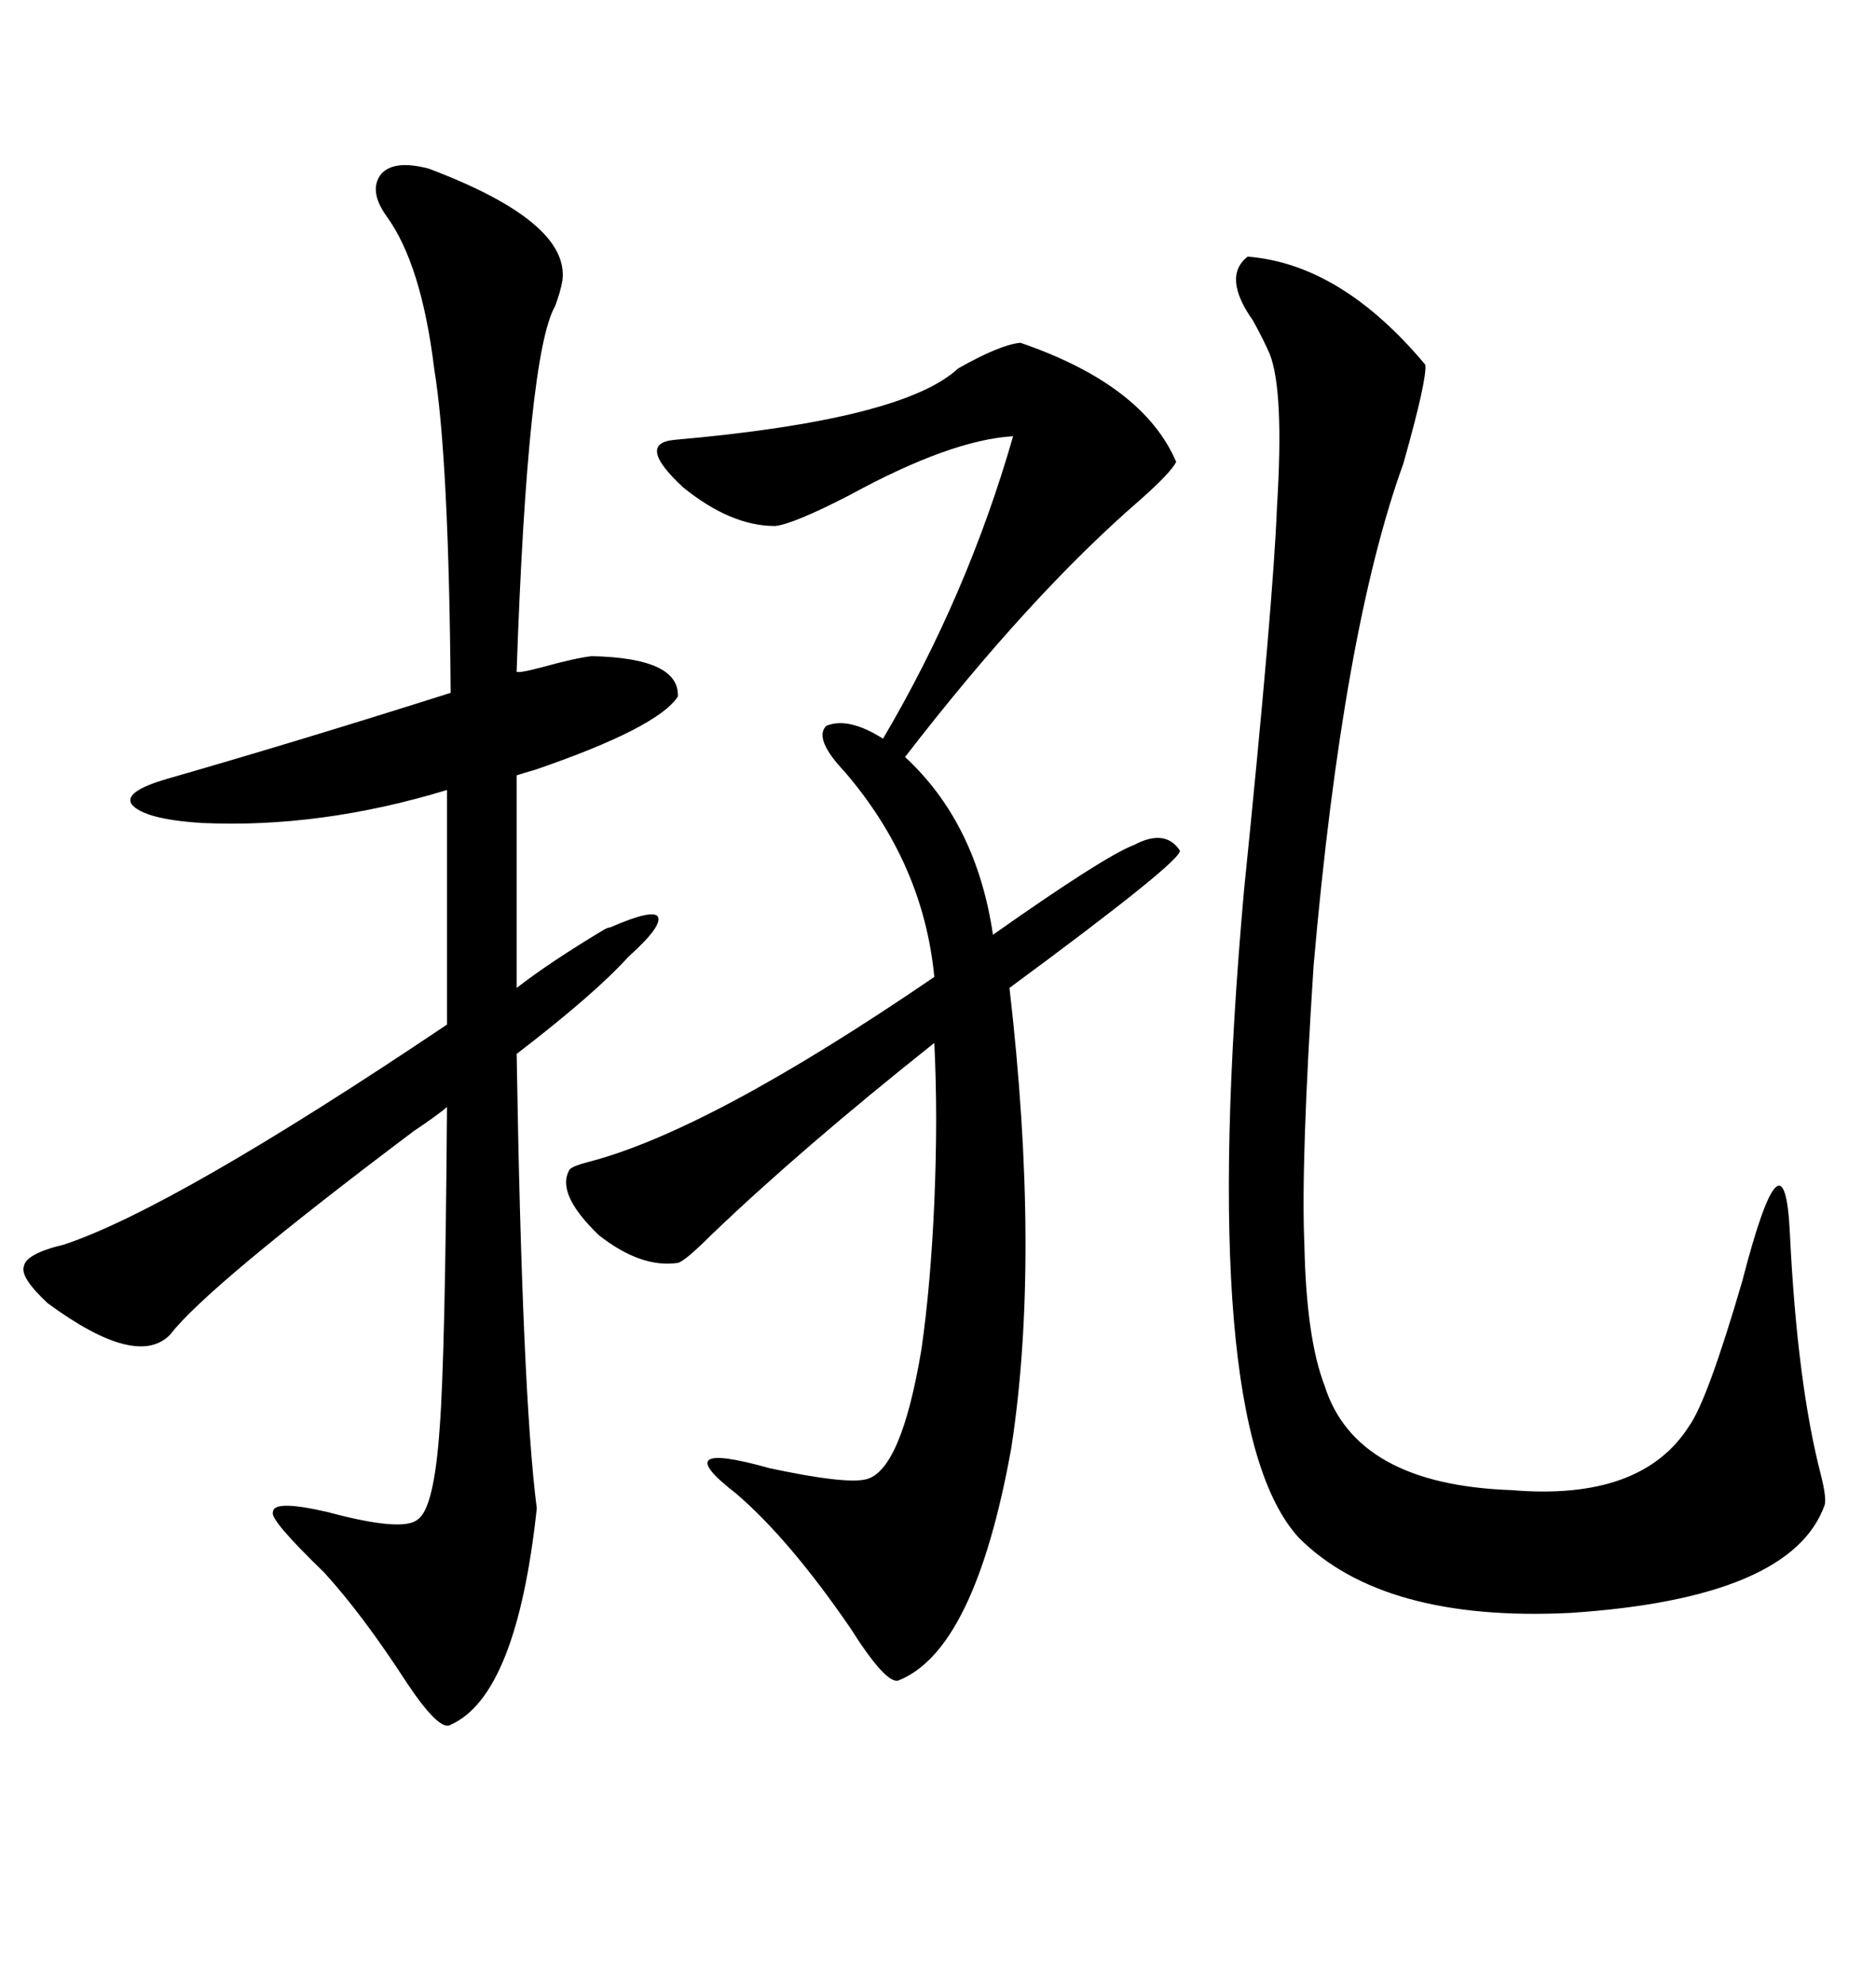 <svg xmlns="http://www.w3.org/2000/svg" xmlns:xlink="http://www.w3.org/1999/xlink" width="300" height="317.285"><path d="M68.55 26.95L68.55 26.95Q91.11 35.45 89.94 44.82L89.94 44.82Q89.65 46.58 88.77 48.93L88.77 48.93Q84.38 56.54 82.62 107.23L82.62 107.23Q82.32 107.81 86.72 106.64L86.72 106.64Q91.99 105.18 94.63 104.88L94.63 104.88Q108.69 105.18 108.40 111.33L108.40 111.33Q105.18 116.31 85.55 123.05L85.55 123.05Q83.50 123.63 82.62 123.93L82.62 123.93L82.62 157.91Q87.89 153.81 96.68 148.54L96.68 148.54Q97.27 148.24 97.56 148.24L97.56 148.24Q104.30 145.31 105.18 146.48L105.18 146.48Q106.05 147.95 100.49 152.93L100.49 152.93Q95.21 158.79 82.62 168.46L82.62 168.46Q83.50 222.95 85.84 241.11L85.84 241.11Q82.62 271.00 72.07 275.68L72.07 275.68Q70.31 276.86 65.04 268.95L65.04 268.95Q58.01 258.11 51.86 251.37L51.86 251.37Q43.07 242.87 43.65 241.70L43.65 241.70Q43.65 239.65 52.44 241.70L52.44 241.70Q64.45 244.92 66.80 242.87L66.80 242.87Q69.43 241.11 70.31 228.22L70.31 228.22Q71.19 217.09 71.48 176.95L71.48 176.95Q69.73 178.42 66.21 180.76L66.21 180.76Q33.11 205.66 27.25 213.28L27.25 213.28Q21.97 218.85 7.62 208.30L7.62 208.30Q3.22 204.20 3.81 202.44L3.81 202.44Q4.10 200.39 10.25 198.93L10.25 198.93Q27.83 193.07 71.48 163.77L71.48 163.77L71.48 126.27Q51.27 132.42 32.23 131.54L32.23 131.54Q23.14 130.96 21.09 128.61L21.09 128.61Q19.63 126.56 26.66 124.51L26.66 124.51Q48.05 118.36 72.07 110.74L72.07 110.74Q71.78 73.24 69.43 58.89L69.43 58.89Q67.38 42.19 61.82 34.57L61.82 34.57Q58.89 30.47 60.94 27.83L60.94 27.83Q62.99 25.49 68.55 26.95ZM163.18 54.79L163.18 54.79Q182.81 61.52 188.09 73.83L188.09 73.83Q187.21 75.59 182.23 79.98L182.23 79.98Q164.65 95.21 144.73 121.00L144.73 121.00Q156.15 131.54 158.79 149.41L158.79 149.41Q176.66 136.82 181.35 135.06L181.35 135.06Q186.33 132.42 188.67 135.94L188.67 135.94Q189.26 137.40 161.43 157.91L161.43 157.91Q166.41 200.98 161.72 231.45L161.72 231.45Q155.86 263.96 143.55 268.65L143.55 268.65Q141.50 268.95 135.94 260.16L135.94 260.16Q126.27 246.09 117.77 238.77L117.77 238.77Q106.35 229.98 123.05 234.67L123.05 234.67Q135.35 237.30 138.57 236.43L138.57 236.43Q144.14 234.96 147.36 215.63L147.36 215.63Q148.83 205.37 149.41 192.19L149.41 192.19Q150 178.42 149.41 166.70L149.41 166.70Q128.03 183.69 113.67 197.46L113.67 197.46Q109.57 201.56 108.40 201.86L108.40 201.86Q102.54 202.73 95.80 197.46L95.80 197.46Q88.77 190.72 91.11 186.91L91.11 186.91Q91.70 186.33 94.04 185.74L94.04 185.74Q113.38 180.76 149.41 156.15L149.41 156.15Q147.66 137.99 135.06 123.34L135.06 123.34Q130.08 118.07 132.13 116.02L132.13 116.02Q135.64 114.55 141.21 118.07L141.21 118.07Q154.69 95.21 162.01 69.73L162.01 69.73Q152.05 70.31 135.94 79.10L135.94 79.10Q126.86 83.79 123.93 84.08L123.93 84.08Q116.89 84.08 109.28 77.93L109.28 77.93Q101.66 70.90 107.81 70.31L107.81 70.31Q144.43 67.09 153.22 58.89L153.22 58.89Q159.96 55.08 163.18 54.79ZM199.51 41.02L199.51 41.02Q214.45 42.19 227.93 58.30L227.93 58.30Q228.22 60.64 224.41 74.12L224.41 74.12Q214.75 100.78 210.06 154.39L210.06 154.39Q208.01 186.04 208.59 198.93L208.59 198.93Q208.89 213.87 211.82 221.48L211.82 221.48Q216.80 237.30 241.70 238.18L241.70 238.18Q262.50 239.94 270.12 227.93L270.12 227.93Q273.05 223.83 278.61 204.79L278.61 204.79Q285.35 178.71 286.23 197.17L286.23 197.17Q287.40 221.19 291.21 235.84L291.21 235.84Q292.09 239.36 291.80 240.53L291.80 240.53Q286.52 255.47 251.07 257.81L251.07 257.81Q221.19 259.28 207.71 245.80L207.71 245.80Q191.31 227.93 198.93 142.38L198.93 142.38Q203.61 96.39 204.20 81.15L204.20 81.15Q205.37 62.40 203.03 56.54L203.03 56.54Q202.15 54.49 200.39 51.27L200.39 51.27Q195.41 44.24 199.51 41.02Z"/></svg>

